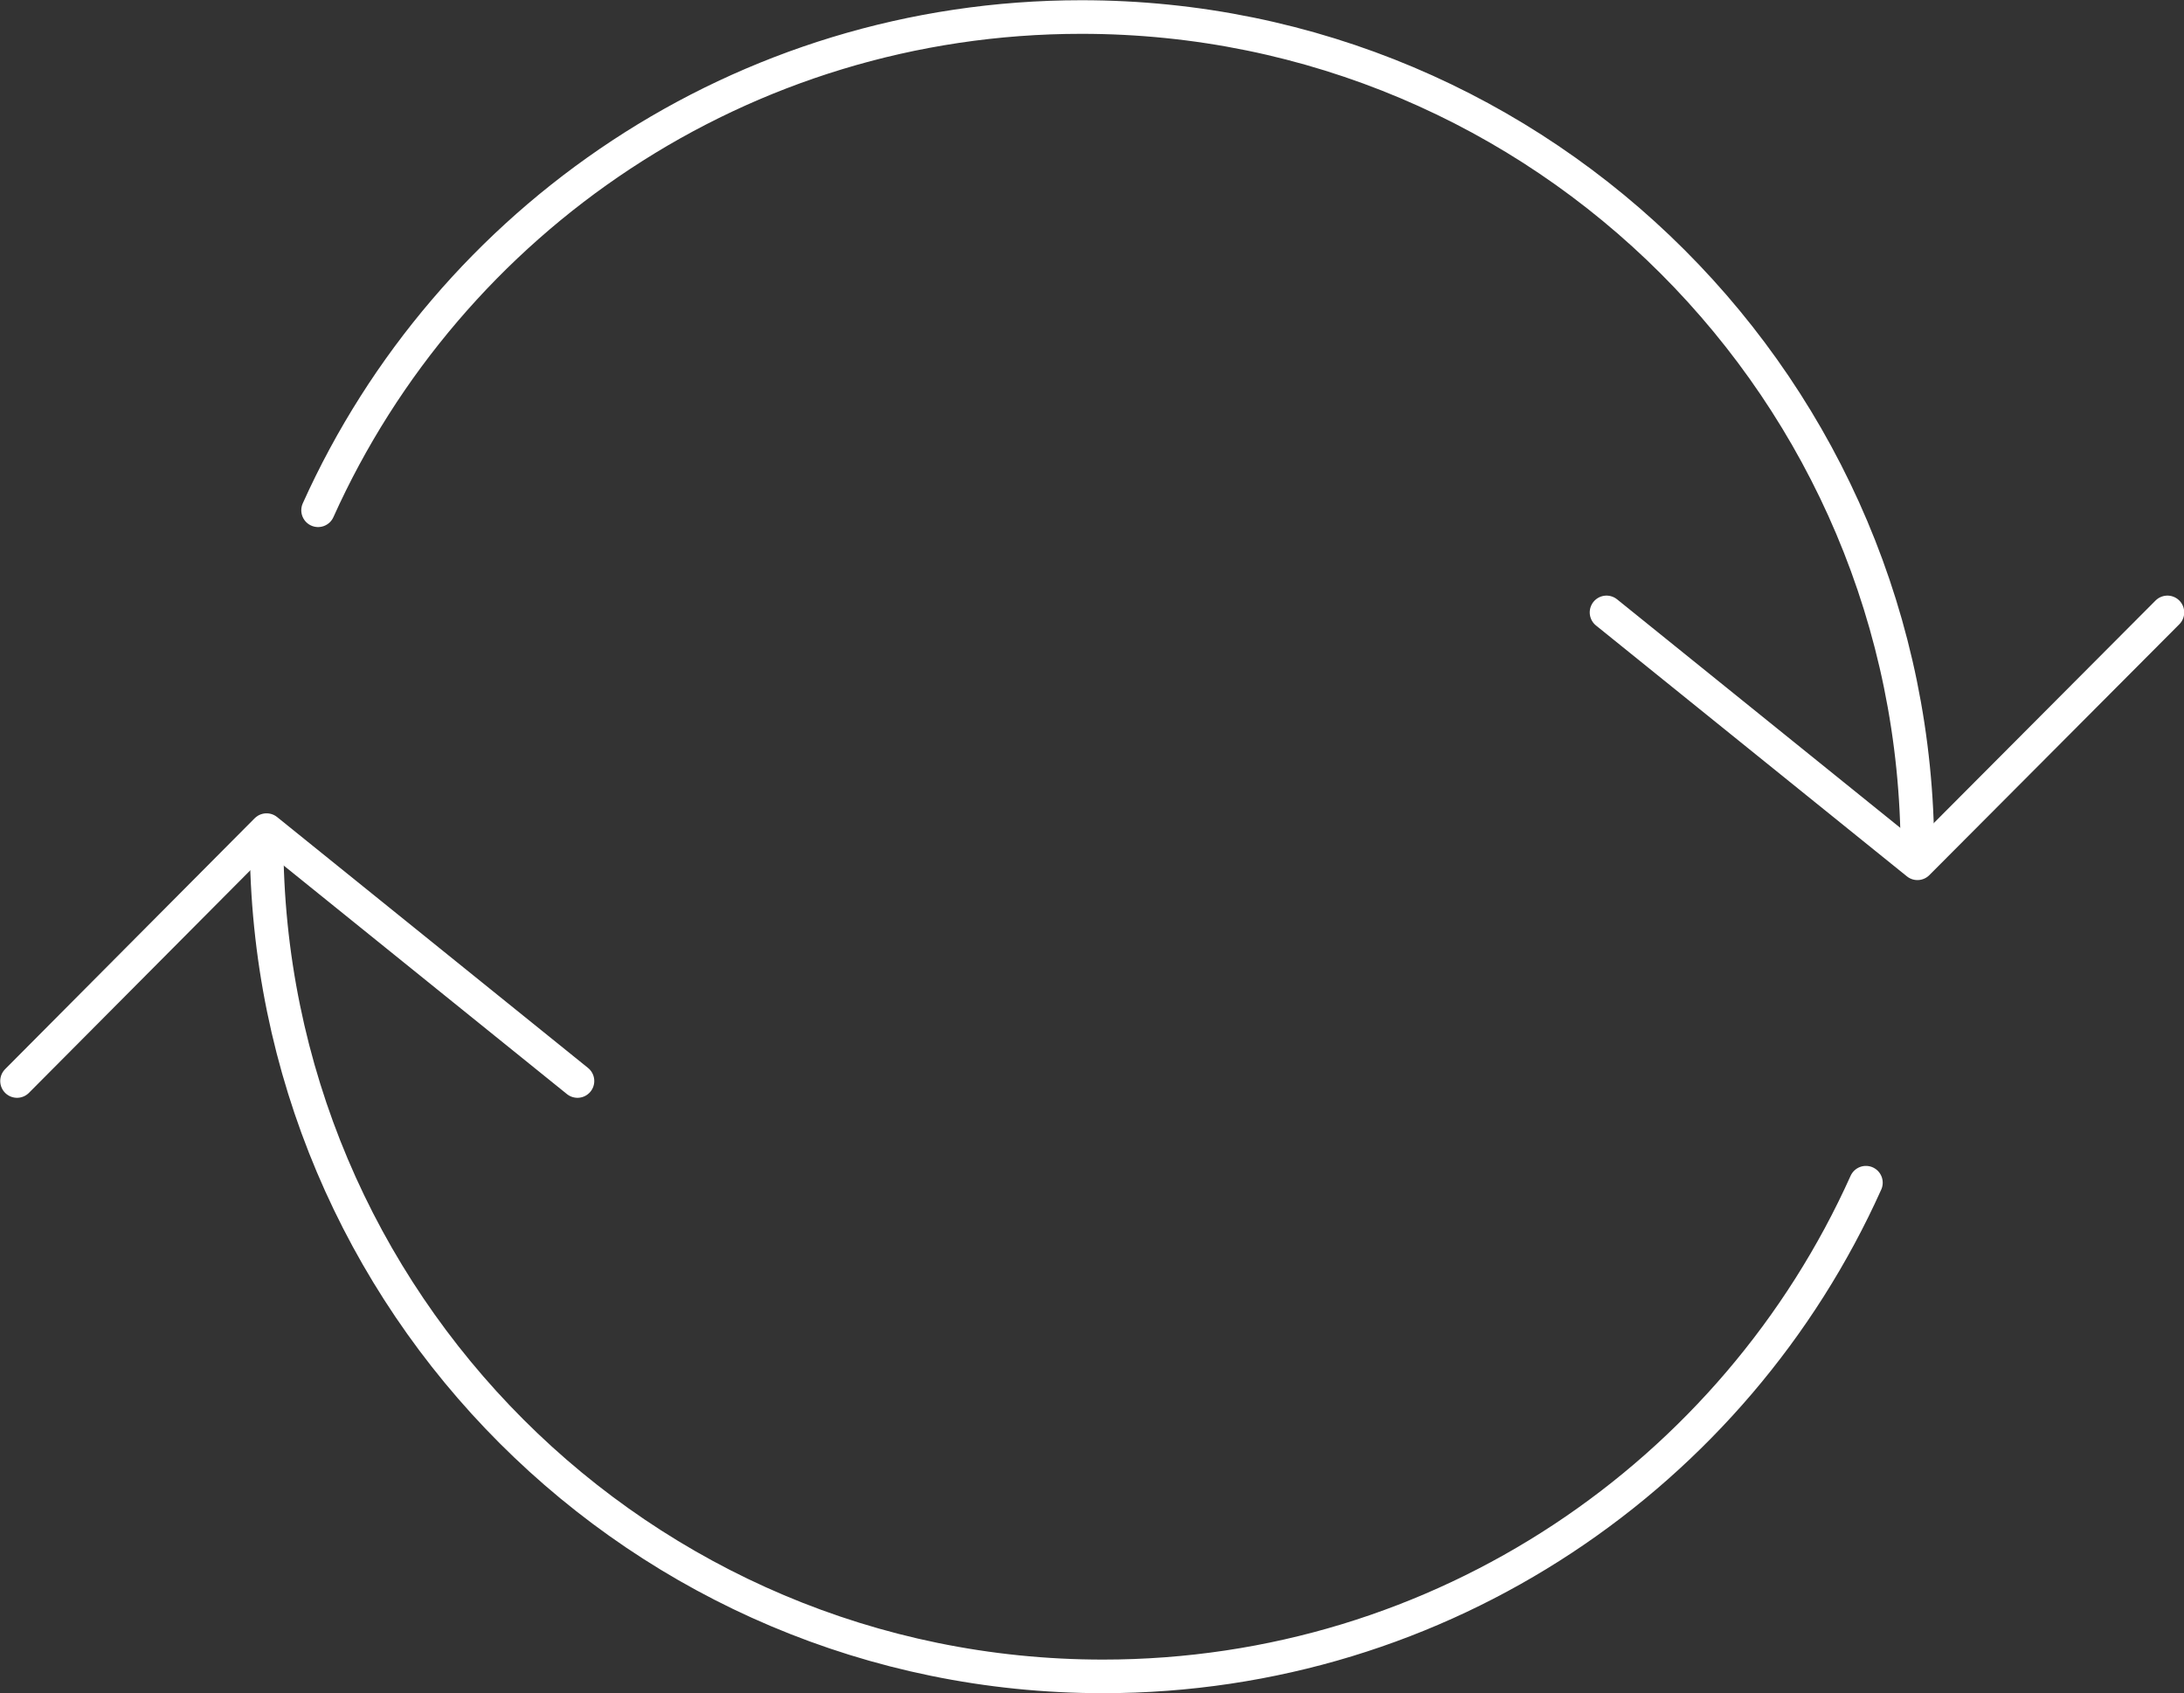 <svg viewBox="0 0 48.75 37.8" xmlns="http://www.w3.org/2000/svg" data-name="Ebene 2" id="Ebene_2">
  <rect x="0" y="0" width="48.75" height="37.8" fill="#333333" stroke="none"/>
  <defs>
    <style>
      .cls-1 {
        fill: none;
        stroke: #fff;
        stroke-linecap: round;
        stroke-linejoin: round;
        stroke-width: .75px;
      }
    </style>
  </defs>
  <g data-name="Ebene 1" id="Ebene_1-2">
    <g>
      <g>
        <path d="M42.8,19.04C42.8,8.73,34.45.38,24.14.38,16.55.38,10.02,4.9,7.1,11.39" class="cls-1"></path>
        <polyline points="48.38 13.67 42.8 19.27 35.86 13.67" class="cls-1"></polyline>
      </g>
      <g>
        <path d="M5.95,18.75c0,10.31,8.36,18.67,18.67,18.67,7.58,0,14.11-4.52,17.03-11.02" class="cls-1"></path>
        <polyline points=".38 24.13 5.95 18.53 12.89 24.13" class="cls-1"></polyline>
      </g>
    </g>
  </g>
</svg>